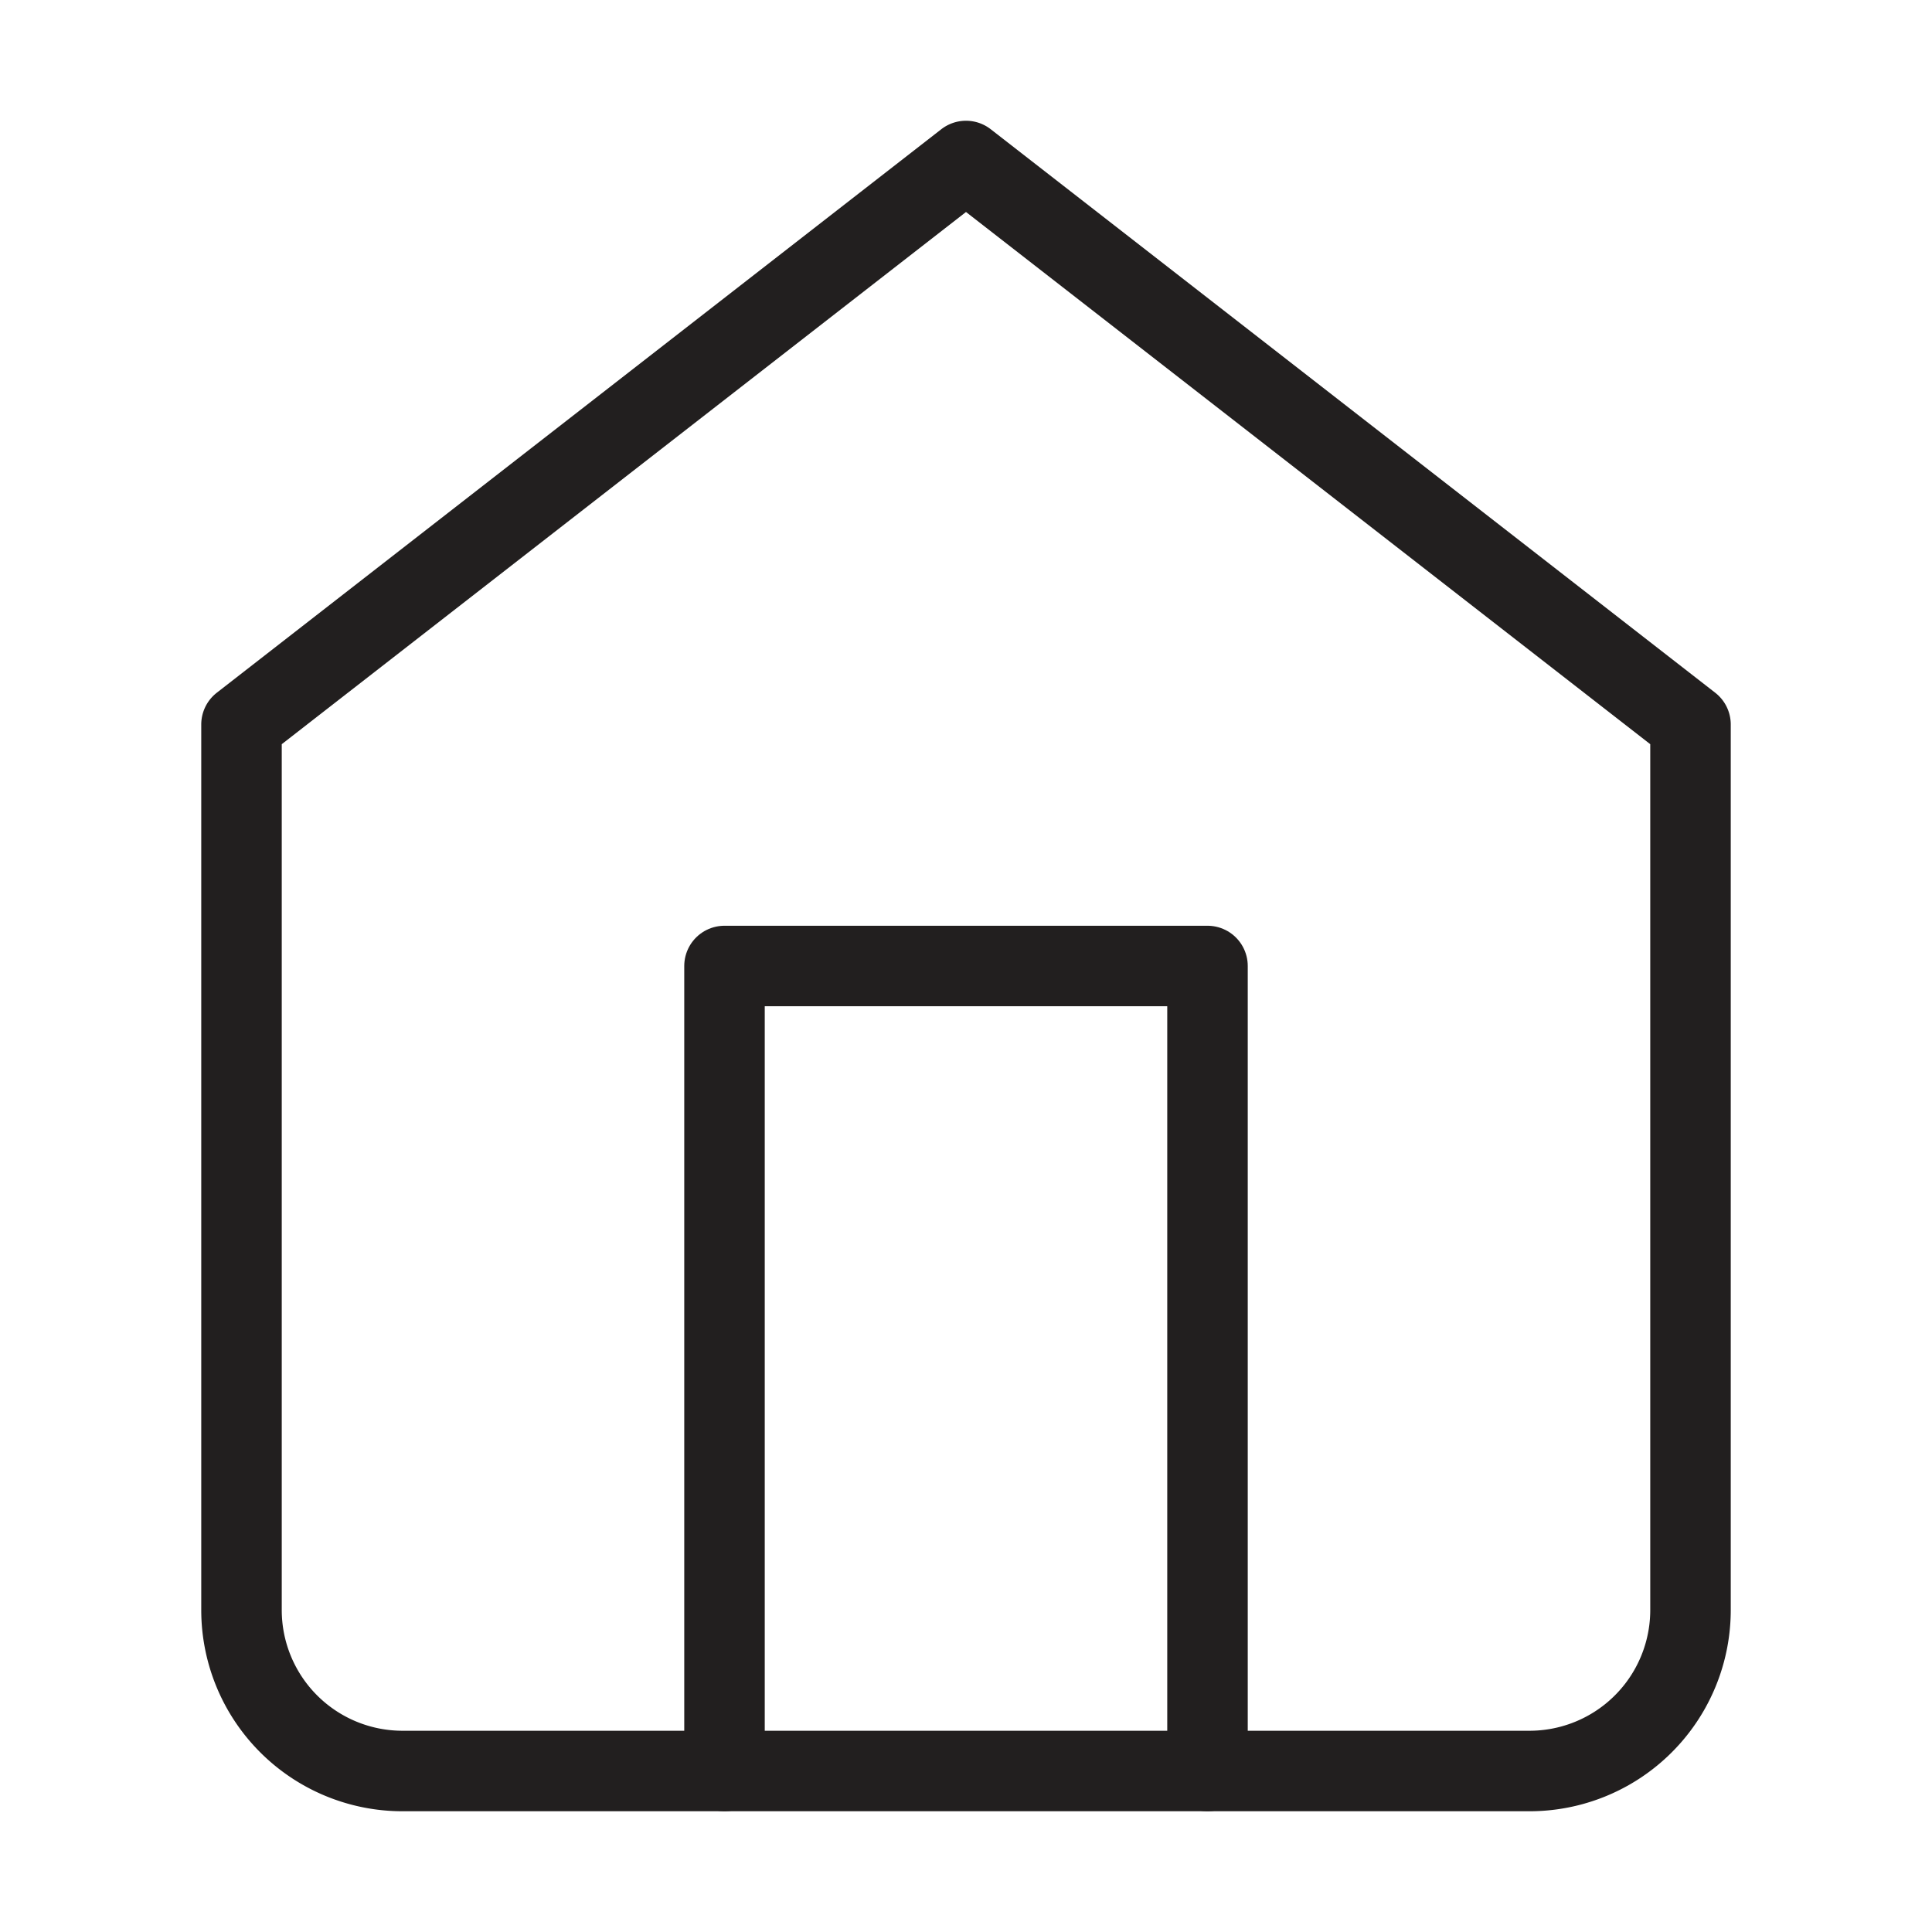 <svg xmlns="http://www.w3.org/2000/svg" viewBox="0 0 24 24">
    <defs>
        <style>.a{stroke:#221f1f;stroke-width:1;stroke-linecap:round;stroke-linejoin:round;fill:none;fill-opacity:0;}</style>
    </defs>
        <path class="a" d="M3 9l9-7 9 7v11a2 2 0 0 1-2 2H5a2 2 0 0 1-2-2z"/>
        <path class="a" d="M9 22V12h6v10"/>
</svg>